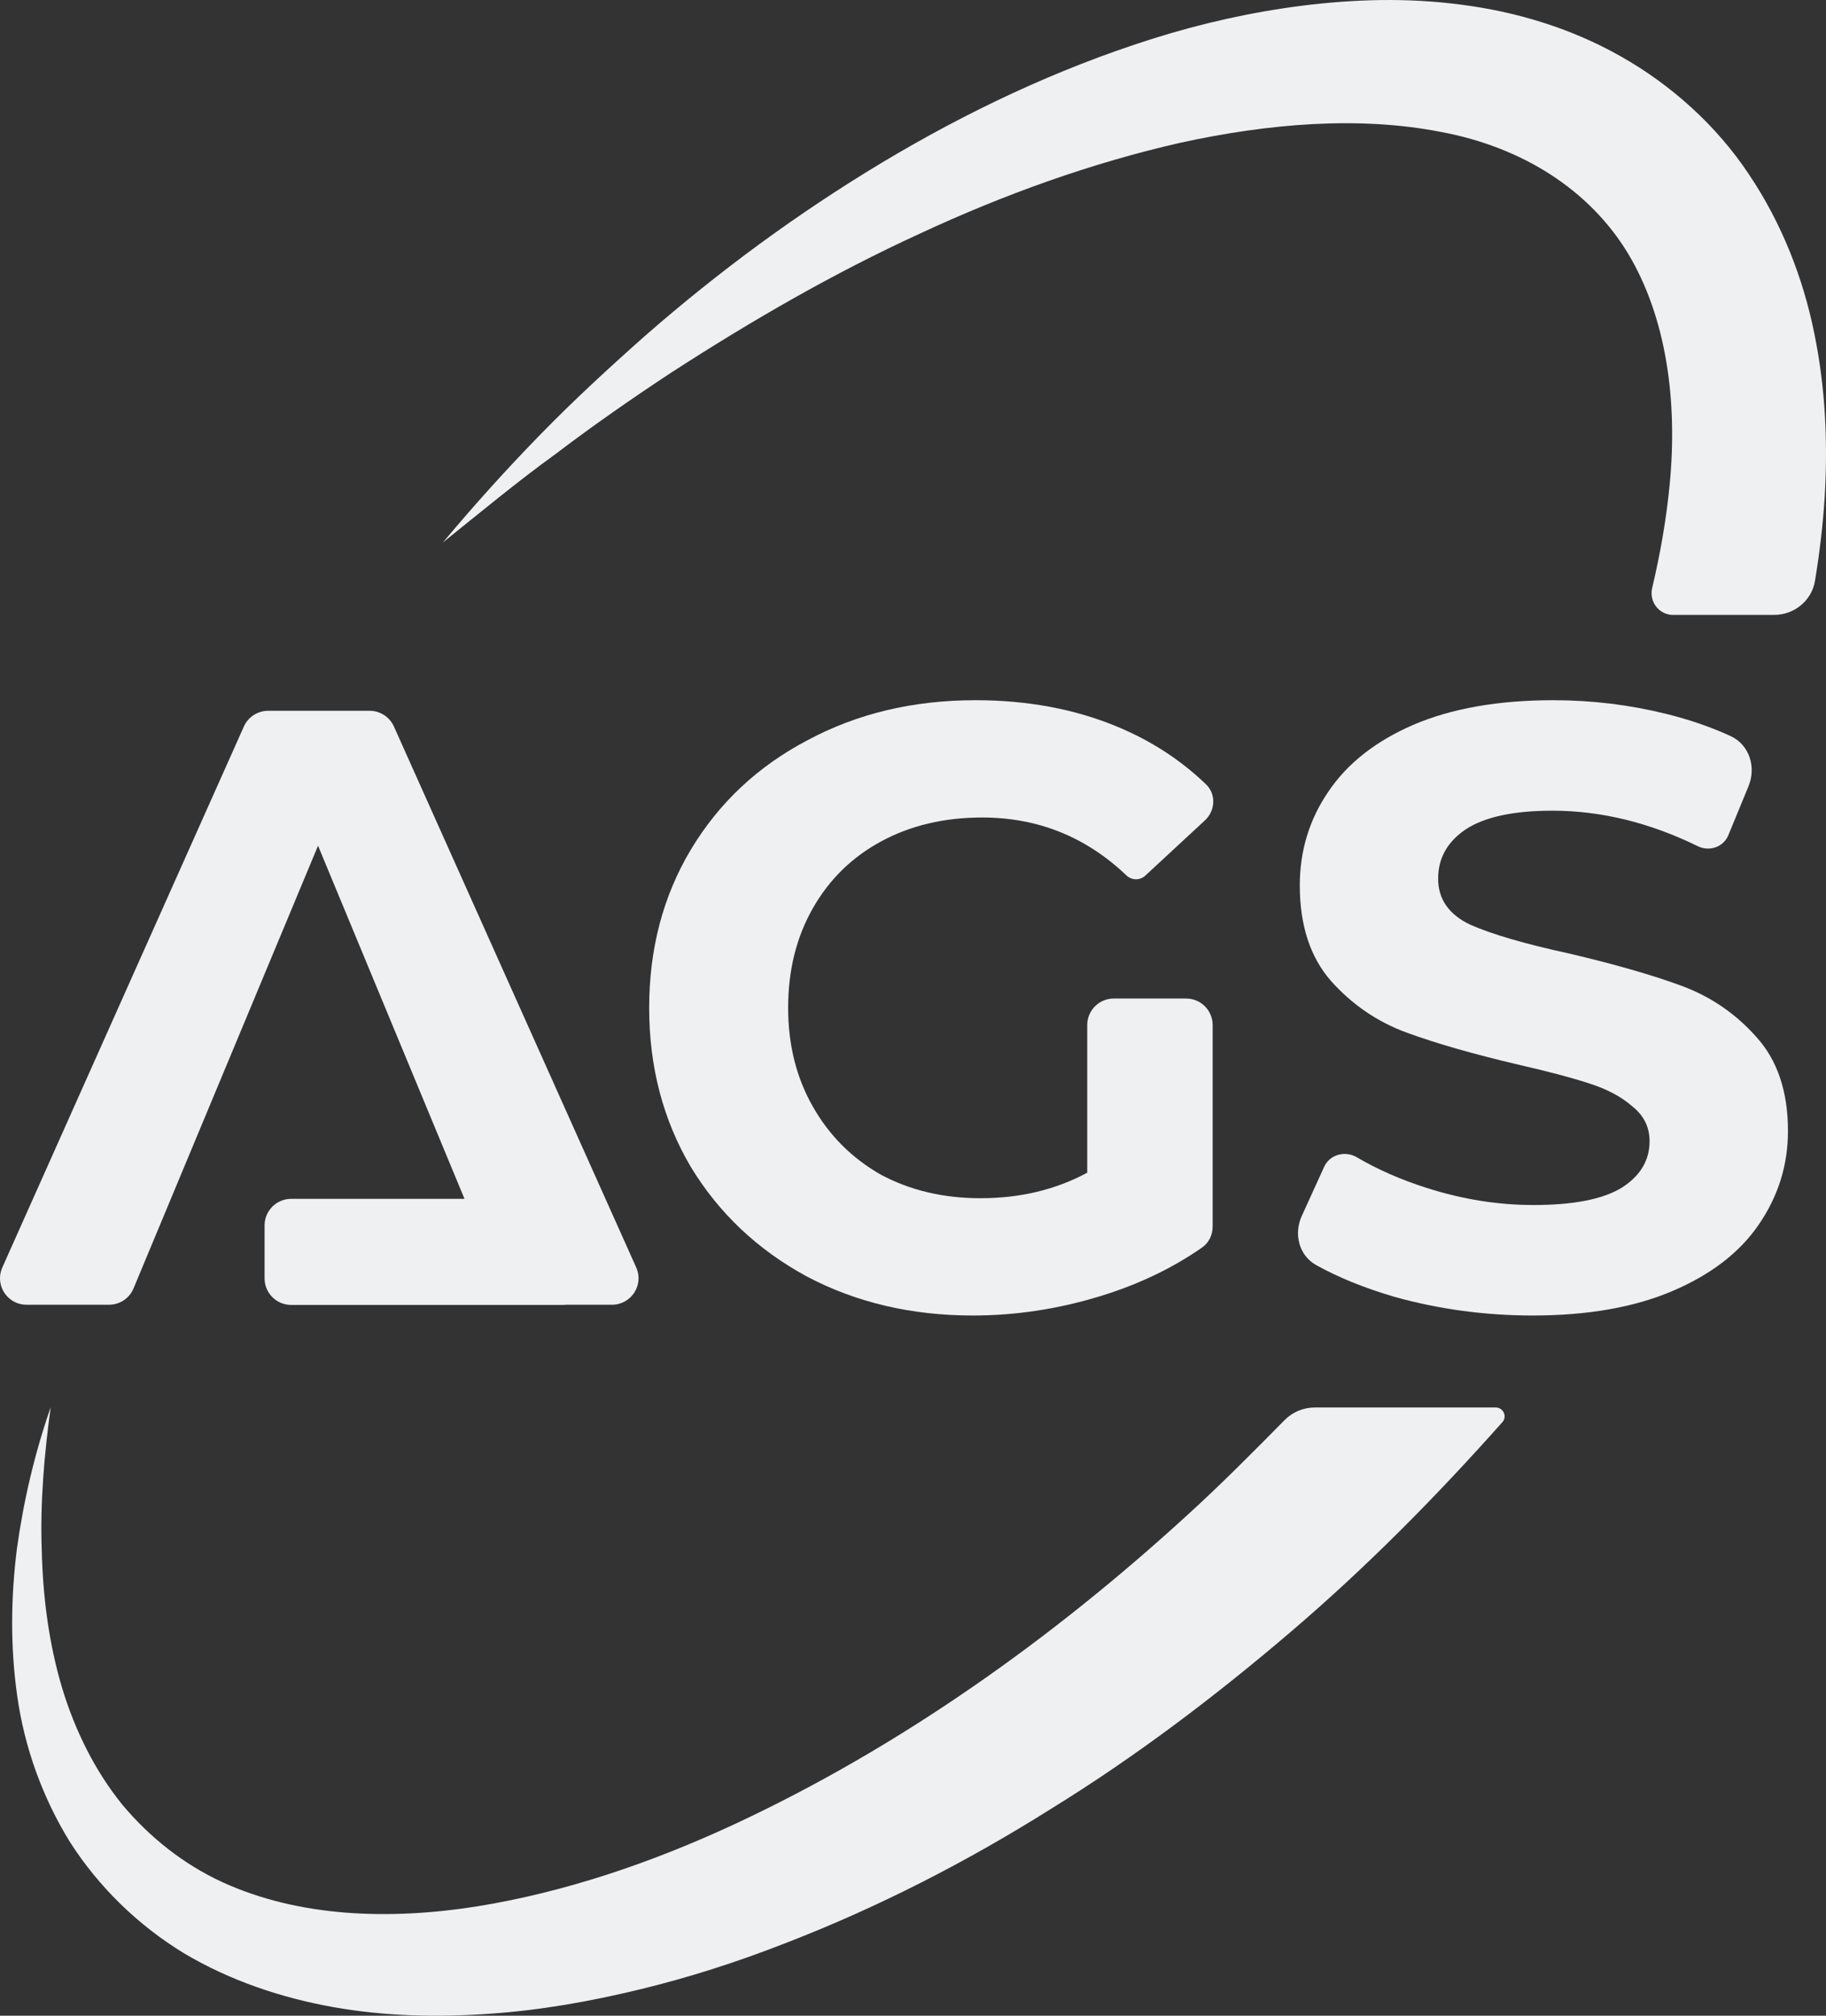 <?xml version="1.0" encoding="UTF-8"?> <svg xmlns="http://www.w3.org/2000/svg" width="29" height="32" viewBox="0 0 29 32" fill="none"><rect x="0" y="0" width="29" height="32" fill="#333333" stroke="none"/><path d="M17.267 16.273C17.267 16.04 17.456 15.852 17.688 15.852H18.838C19.071 15.852 19.259 16.04 19.259 16.273V19.473C19.259 19.606 19.198 19.731 19.089 19.806C18.618 20.134 18.082 20.39 17.483 20.574C16.81 20.781 16.133 20.884 15.451 20.884C14.473 20.884 13.594 20.677 12.813 20.264C12.033 19.841 11.418 19.261 10.97 18.523C10.53 17.776 10.31 16.936 10.31 16C10.31 15.065 10.53 14.228 10.97 13.491C11.418 12.744 12.037 12.164 12.827 11.75C13.616 11.327 14.504 11.116 15.491 11.116C16.317 11.116 17.066 11.255 17.738 11.534C18.28 11.758 18.752 12.065 19.154 12.452C19.318 12.61 19.302 12.871 19.135 13.025L18.187 13.903C18.102 13.981 17.971 13.976 17.888 13.896C17.245 13.284 16.482 12.978 15.599 12.978C14.998 12.978 14.464 13.104 13.998 13.355C13.531 13.607 13.168 13.963 12.908 14.421C12.647 14.88 12.517 15.406 12.517 16C12.517 16.585 12.647 17.106 12.908 17.565C13.168 18.024 13.527 18.384 13.984 18.645C14.45 18.896 14.98 19.022 15.572 19.022C16.2 19.022 16.765 18.887 17.267 18.617V16.273Z" fill="#EEF0F2"></path><path d="M24.342 20.884C23.587 20.884 22.854 20.785 22.144 20.587C21.668 20.447 21.254 20.279 20.904 20.084C20.628 19.931 20.544 19.588 20.675 19.302L21.031 18.521C21.12 18.327 21.365 18.263 21.549 18.372C21.879 18.566 22.25 18.729 22.663 18.86C23.227 19.04 23.791 19.13 24.356 19.13C24.983 19.13 25.448 19.04 25.748 18.86C26.048 18.672 26.198 18.424 26.198 18.118C26.198 17.893 26.107 17.709 25.925 17.565C25.752 17.412 25.525 17.291 25.243 17.201C24.97 17.111 24.597 17.012 24.124 16.904C23.396 16.733 22.8 16.562 22.335 16.391C21.871 16.22 21.471 15.946 21.134 15.568C20.807 15.191 20.643 14.687 20.643 14.057C20.643 13.508 20.793 13.014 21.093 12.573C21.394 12.123 21.844 11.768 22.445 11.507C23.054 11.246 23.796 11.116 24.67 11.116C25.279 11.116 25.875 11.188 26.458 11.332C26.829 11.423 27.17 11.541 27.482 11.684C27.782 11.821 27.895 12.175 27.77 12.48L27.449 13.259C27.372 13.447 27.148 13.524 26.965 13.434C26.196 13.058 25.426 12.87 24.656 12.87C24.037 12.87 23.578 12.969 23.277 13.167C22.986 13.364 22.84 13.625 22.84 13.949C22.84 14.273 23.009 14.516 23.346 14.678C23.691 14.831 24.215 14.984 24.915 15.136C25.643 15.307 26.239 15.478 26.703 15.649C27.167 15.82 27.563 16.09 27.891 16.459C28.228 16.828 28.396 17.327 28.396 17.956C28.396 18.496 28.241 18.991 27.932 19.441C27.631 19.881 27.177 20.232 26.567 20.493C25.957 20.754 25.215 20.884 24.342 20.884Z" fill="#EEF0F2"></path><path d="M8.994 20.713H9.719C10.025 20.713 10.229 20.399 10.104 20.121L6.256 11.533C6.188 11.382 6.037 11.284 5.871 11.284H4.258C4.152 11.284 4.051 11.324 3.975 11.393C3.963 11.404 3.952 11.415 3.941 11.428C3.927 11.443 3.915 11.46 3.903 11.477C3.892 11.495 3.882 11.514 3.873 11.534L0.037 20.121C-0.04 20.294 0.009 20.482 0.132 20.598C0.206 20.669 0.307 20.713 0.422 20.713H1.731C1.902 20.713 2.056 20.611 2.121 20.453L5.051 13.426L7.377 19.032H4.624C4.391 19.032 4.202 19.221 4.202 19.453V20.295C4.202 20.527 4.391 20.716 4.624 20.716H8.948C8.964 20.716 8.979 20.715 8.994 20.713Z" fill="#EEF0F2"></path><path d="M10.687 5.898C11.953 5.08 13.253 4.33 14.604 3.711C15.949 3.085 17.342 2.585 18.748 2.266C20.151 1.959 21.588 1.841 22.882 2.094C24.179 2.335 25.244 3.015 25.855 4.023C26.462 5.034 26.647 6.351 26.517 7.693C26.465 8.238 26.369 8.788 26.239 9.336C26.188 9.552 26.349 9.762 26.571 9.762H28.175C28.494 9.762 28.772 9.538 28.825 9.222C28.898 8.78 28.952 8.331 28.98 7.874C29.029 7.029 28.993 6.159 28.813 5.287C28.637 4.417 28.299 3.546 27.778 2.771C27.262 1.993 26.542 1.347 25.741 0.895C24.938 0.44 24.062 0.183 23.205 0.074C22.346 -0.04 21.499 -0.012 20.682 0.09C19.864 0.194 19.07 0.374 18.305 0.615C16.776 1.098 15.345 1.78 14.005 2.583C12.666 3.387 11.414 4.31 10.252 5.325C9.674 5.837 9.109 6.357 8.573 6.907C8.037 7.457 7.524 8.026 7.034 8.612C7.63 8.133 8.215 7.647 8.831 7.202C9.435 6.743 10.057 6.312 10.686 5.898L10.687 5.898Z" fill="#EEF0F2"></path><path d="M18.86 24.049C16.7 26.026 14.282 27.742 11.653 28.965C10.341 29.574 8.966 30.04 7.572 30.265C6.184 30.483 4.752 30.438 3.528 29.878C2.92 29.597 2.382 29.174 1.942 28.649C1.511 28.116 1.191 27.477 0.983 26.785C0.777 26.092 0.68 25.352 0.663 24.604C0.636 23.855 0.702 23.097 0.805 22.34C0.554 23.062 0.376 23.813 0.269 24.583C0.172 25.354 0.161 26.146 0.276 26.941C0.39 27.735 0.669 28.526 1.11 29.241C1.562 29.948 2.187 30.561 2.918 31.006C3.652 31.444 4.47 31.716 5.291 31.863C6.115 32.01 6.946 32.026 7.76 31.97C8.576 31.915 9.376 31.773 10.158 31.583C10.941 31.394 11.705 31.148 12.448 30.858C13.938 30.285 15.356 29.556 16.695 28.714C18.042 27.883 19.304 26.927 20.503 25.903C21.704 24.878 22.813 23.755 23.863 22.574V22.574C23.94 22.485 23.874 22.344 23.755 22.344H20.881C20.701 22.344 20.529 22.416 20.402 22.544C19.897 23.055 19.393 23.565 18.86 24.049Z" fill="#EEF0F2"></path></svg> 